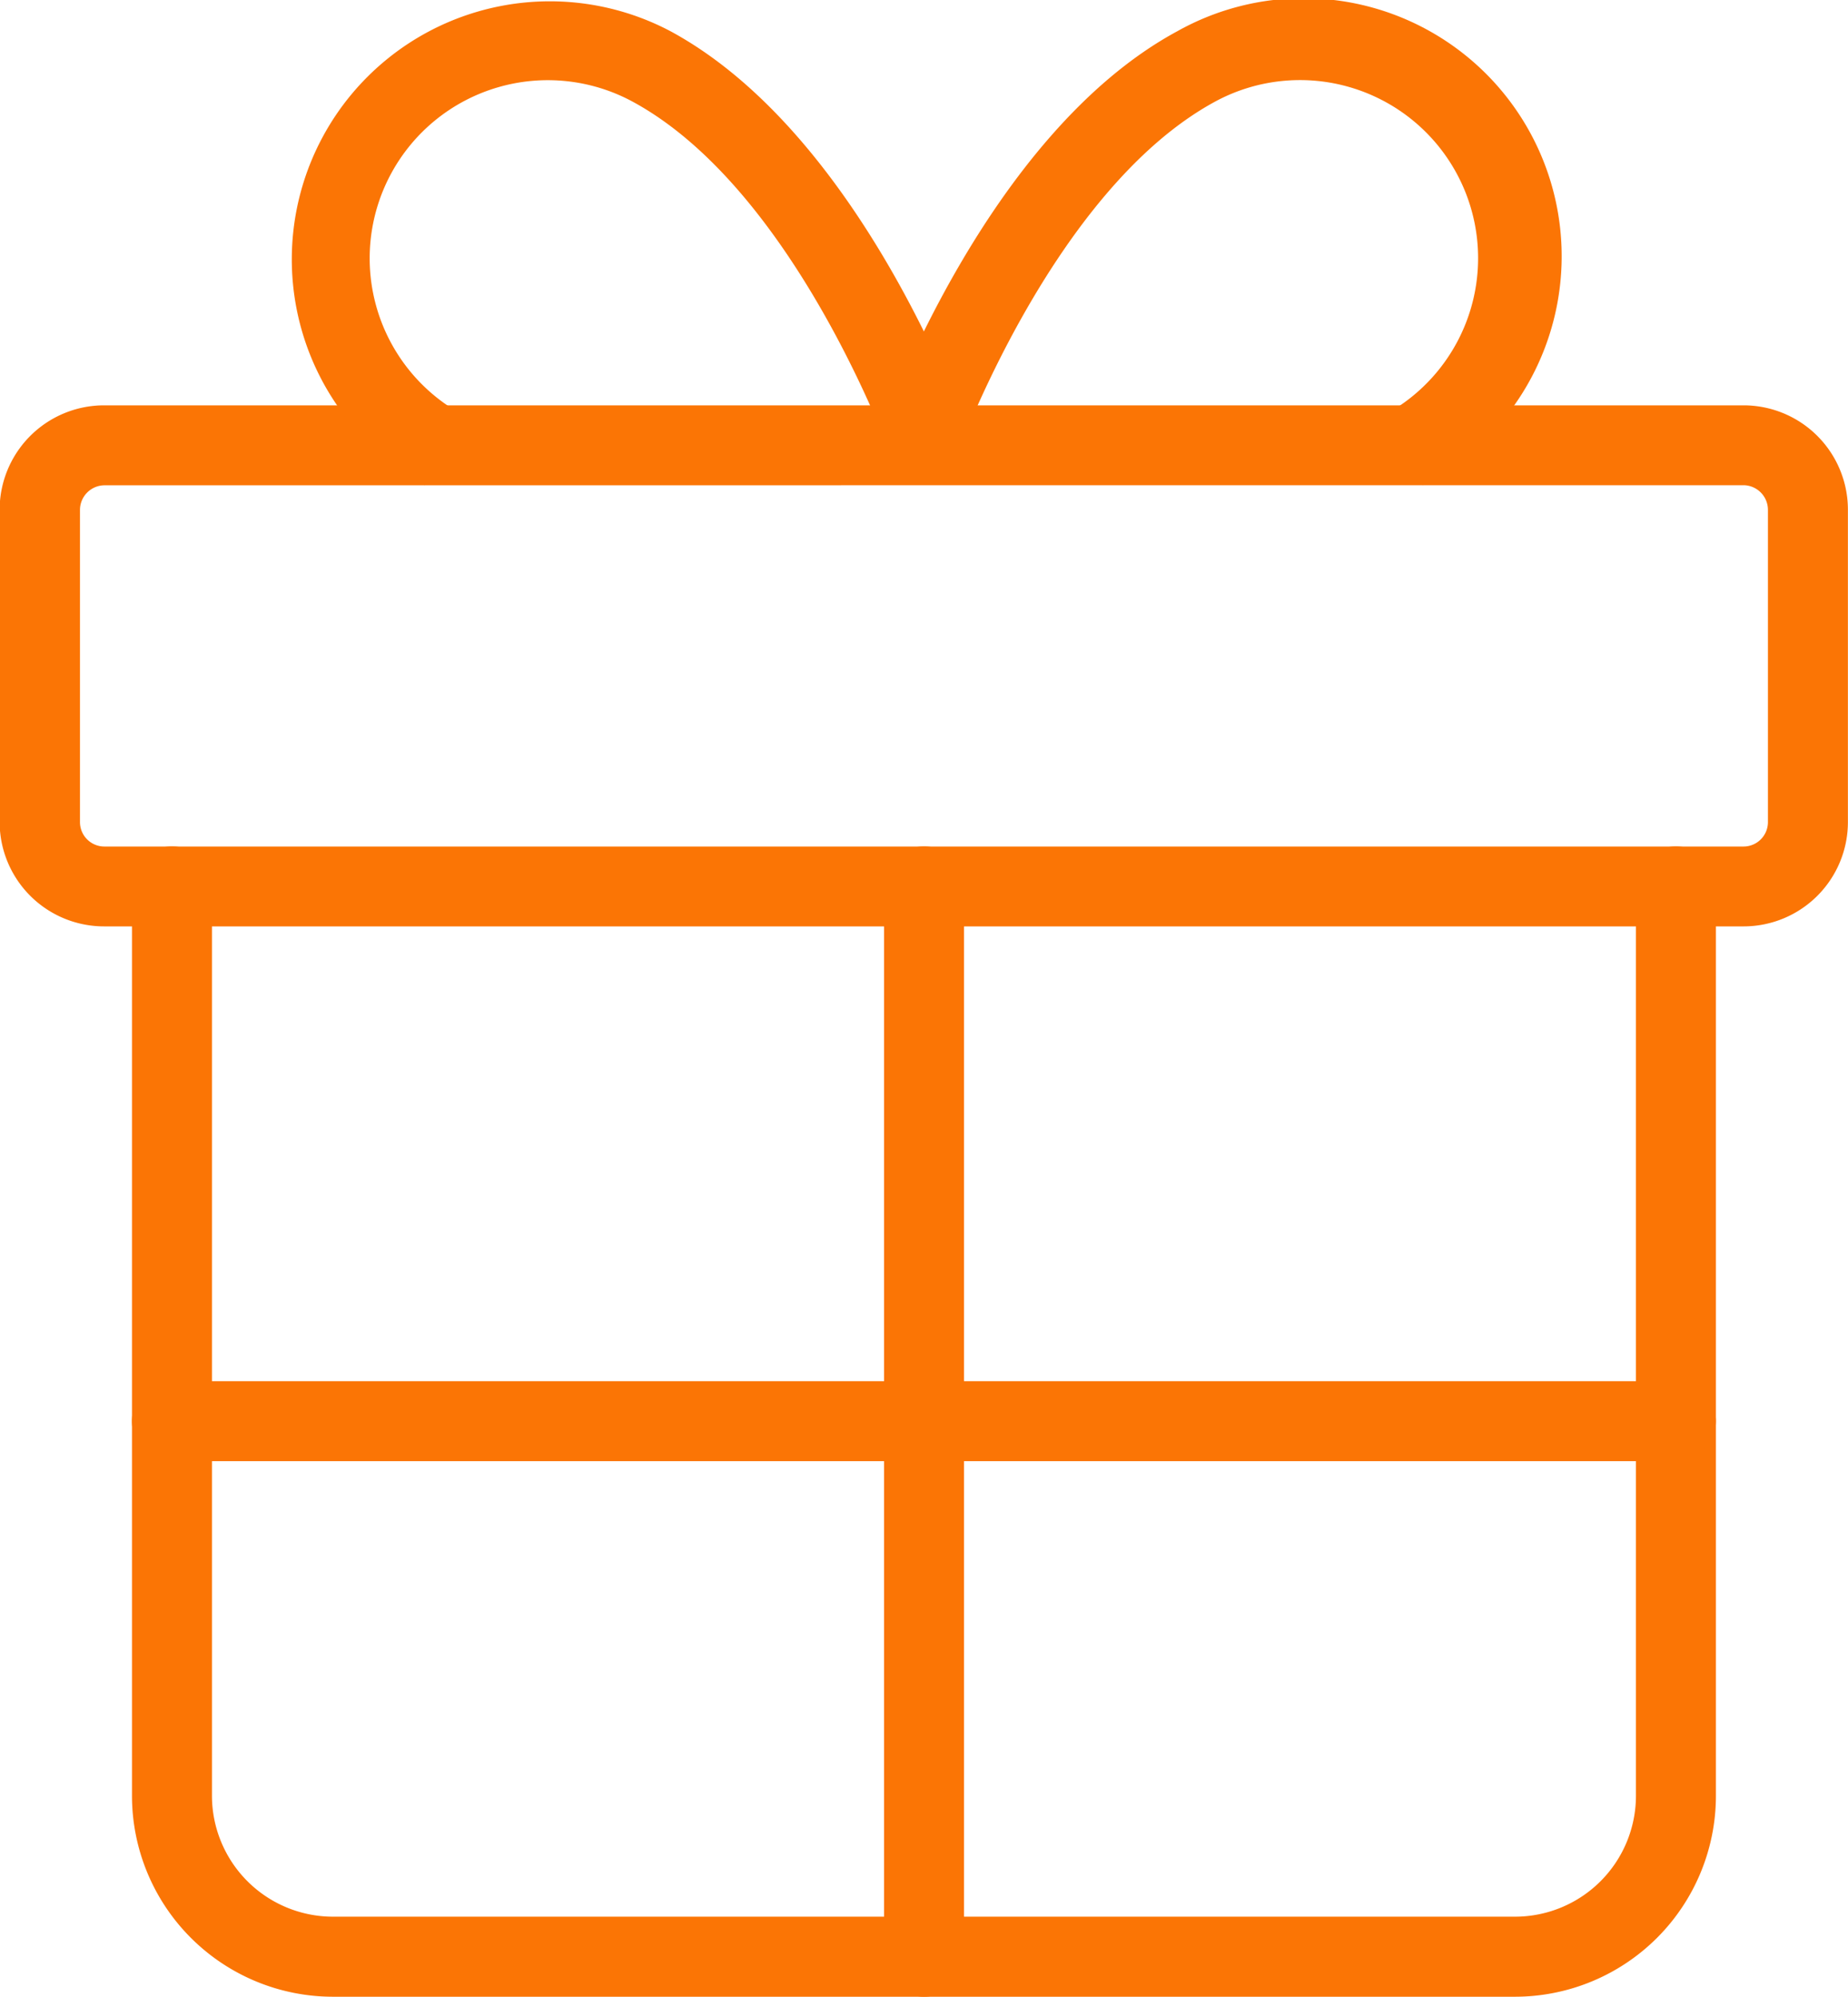 <svg xmlns="http://www.w3.org/2000/svg" width="20.358" height="22" viewBox="0 0 20.358 22">
  <g id="_430097_gift_present_icon" data-name="430097_gift_present_icon" transform="translate(-17.804 -15.081)">
    <path id="Path_31" data-name="Path 31" d="M37.013,41.106H18.953A1.151,1.151,0,0,1,17.8,39.957V36.514a1.151,1.151,0,0,1,1.149-1.149H37.012a1.15,1.15,0,0,1,1.149,1.149v3.443A1.15,1.15,0,0,1,37.013,41.106Zm-18.059-4.86a.272.272,0,0,0-.269.269v3.443a.269.269,0,0,0,.269.268H37.012a.269.269,0,0,0,.268-.268V36.514a.272.272,0,0,0-.268-.269Z" transform="translate(0 -15.818)" fill="#fb7505"/>
    <path id="Path_32" data-name="Path 32" d="M39.645,70.114H26.622A2.215,2.215,0,0,1,24.409,67.9V57.88a.44.44,0,0,1,.881,0V67.9a1.334,1.334,0,0,0,1.332,1.332H39.645A1.333,1.333,0,0,0,40.977,67.9V57.88a.44.44,0,0,1,.881,0V67.9A2.215,2.215,0,0,1,39.645,70.114Z" transform="translate(-5.151 -33.033)" fill="#fb7505"/>
    <path id="Path_33" data-name="Path 33" d="M62.477,70.114a.44.44,0,0,1-.44-.44V57.88a.44.44,0,0,1,.881,0V69.673A.44.44,0,0,1,62.477,70.114Z" transform="translate(-34.494 -33.033)" fill="#fb7505"/>
    <g id="Group_27" data-name="Group 27" transform="translate(20.998 15.081)">
      <path id="Path_34" data-name="Path 34" d="M33.8,20.434a2.843,2.843,0,0,1,2.707-5c2.1,1.138,3.235,4.312,3.282,4.447l-.831.292c-.011-.03-1.07-2.989-2.87-3.964a1.962,1.962,0,0,0-1.868,3.452Z" transform="translate(-32.313 -15.089)" fill="#fb7505"/>
      <path id="Path_35" data-name="Path 35" d="M67.787,20.426l-.419-.775A1.962,1.962,0,1,0,65.5,16.2c-1.8.975-2.86,3.934-2.87,3.964l-.831-.292c.047-.135,1.181-3.309,3.282-4.446a2.843,2.843,0,1,1,2.706,5Z" transform="translate(-55.307 -15.081)" fill="#fb7505"/>
    </g>
    <path id="Path_36" data-name="Path 36" d="M41.417,85.1H24.849a.44.44,0,0,1,0-.881H41.417a.44.44,0,0,1,0,.881Z" transform="translate(-5.151 -53.92)" fill="#fb7505"/>
  </g>
</svg>
